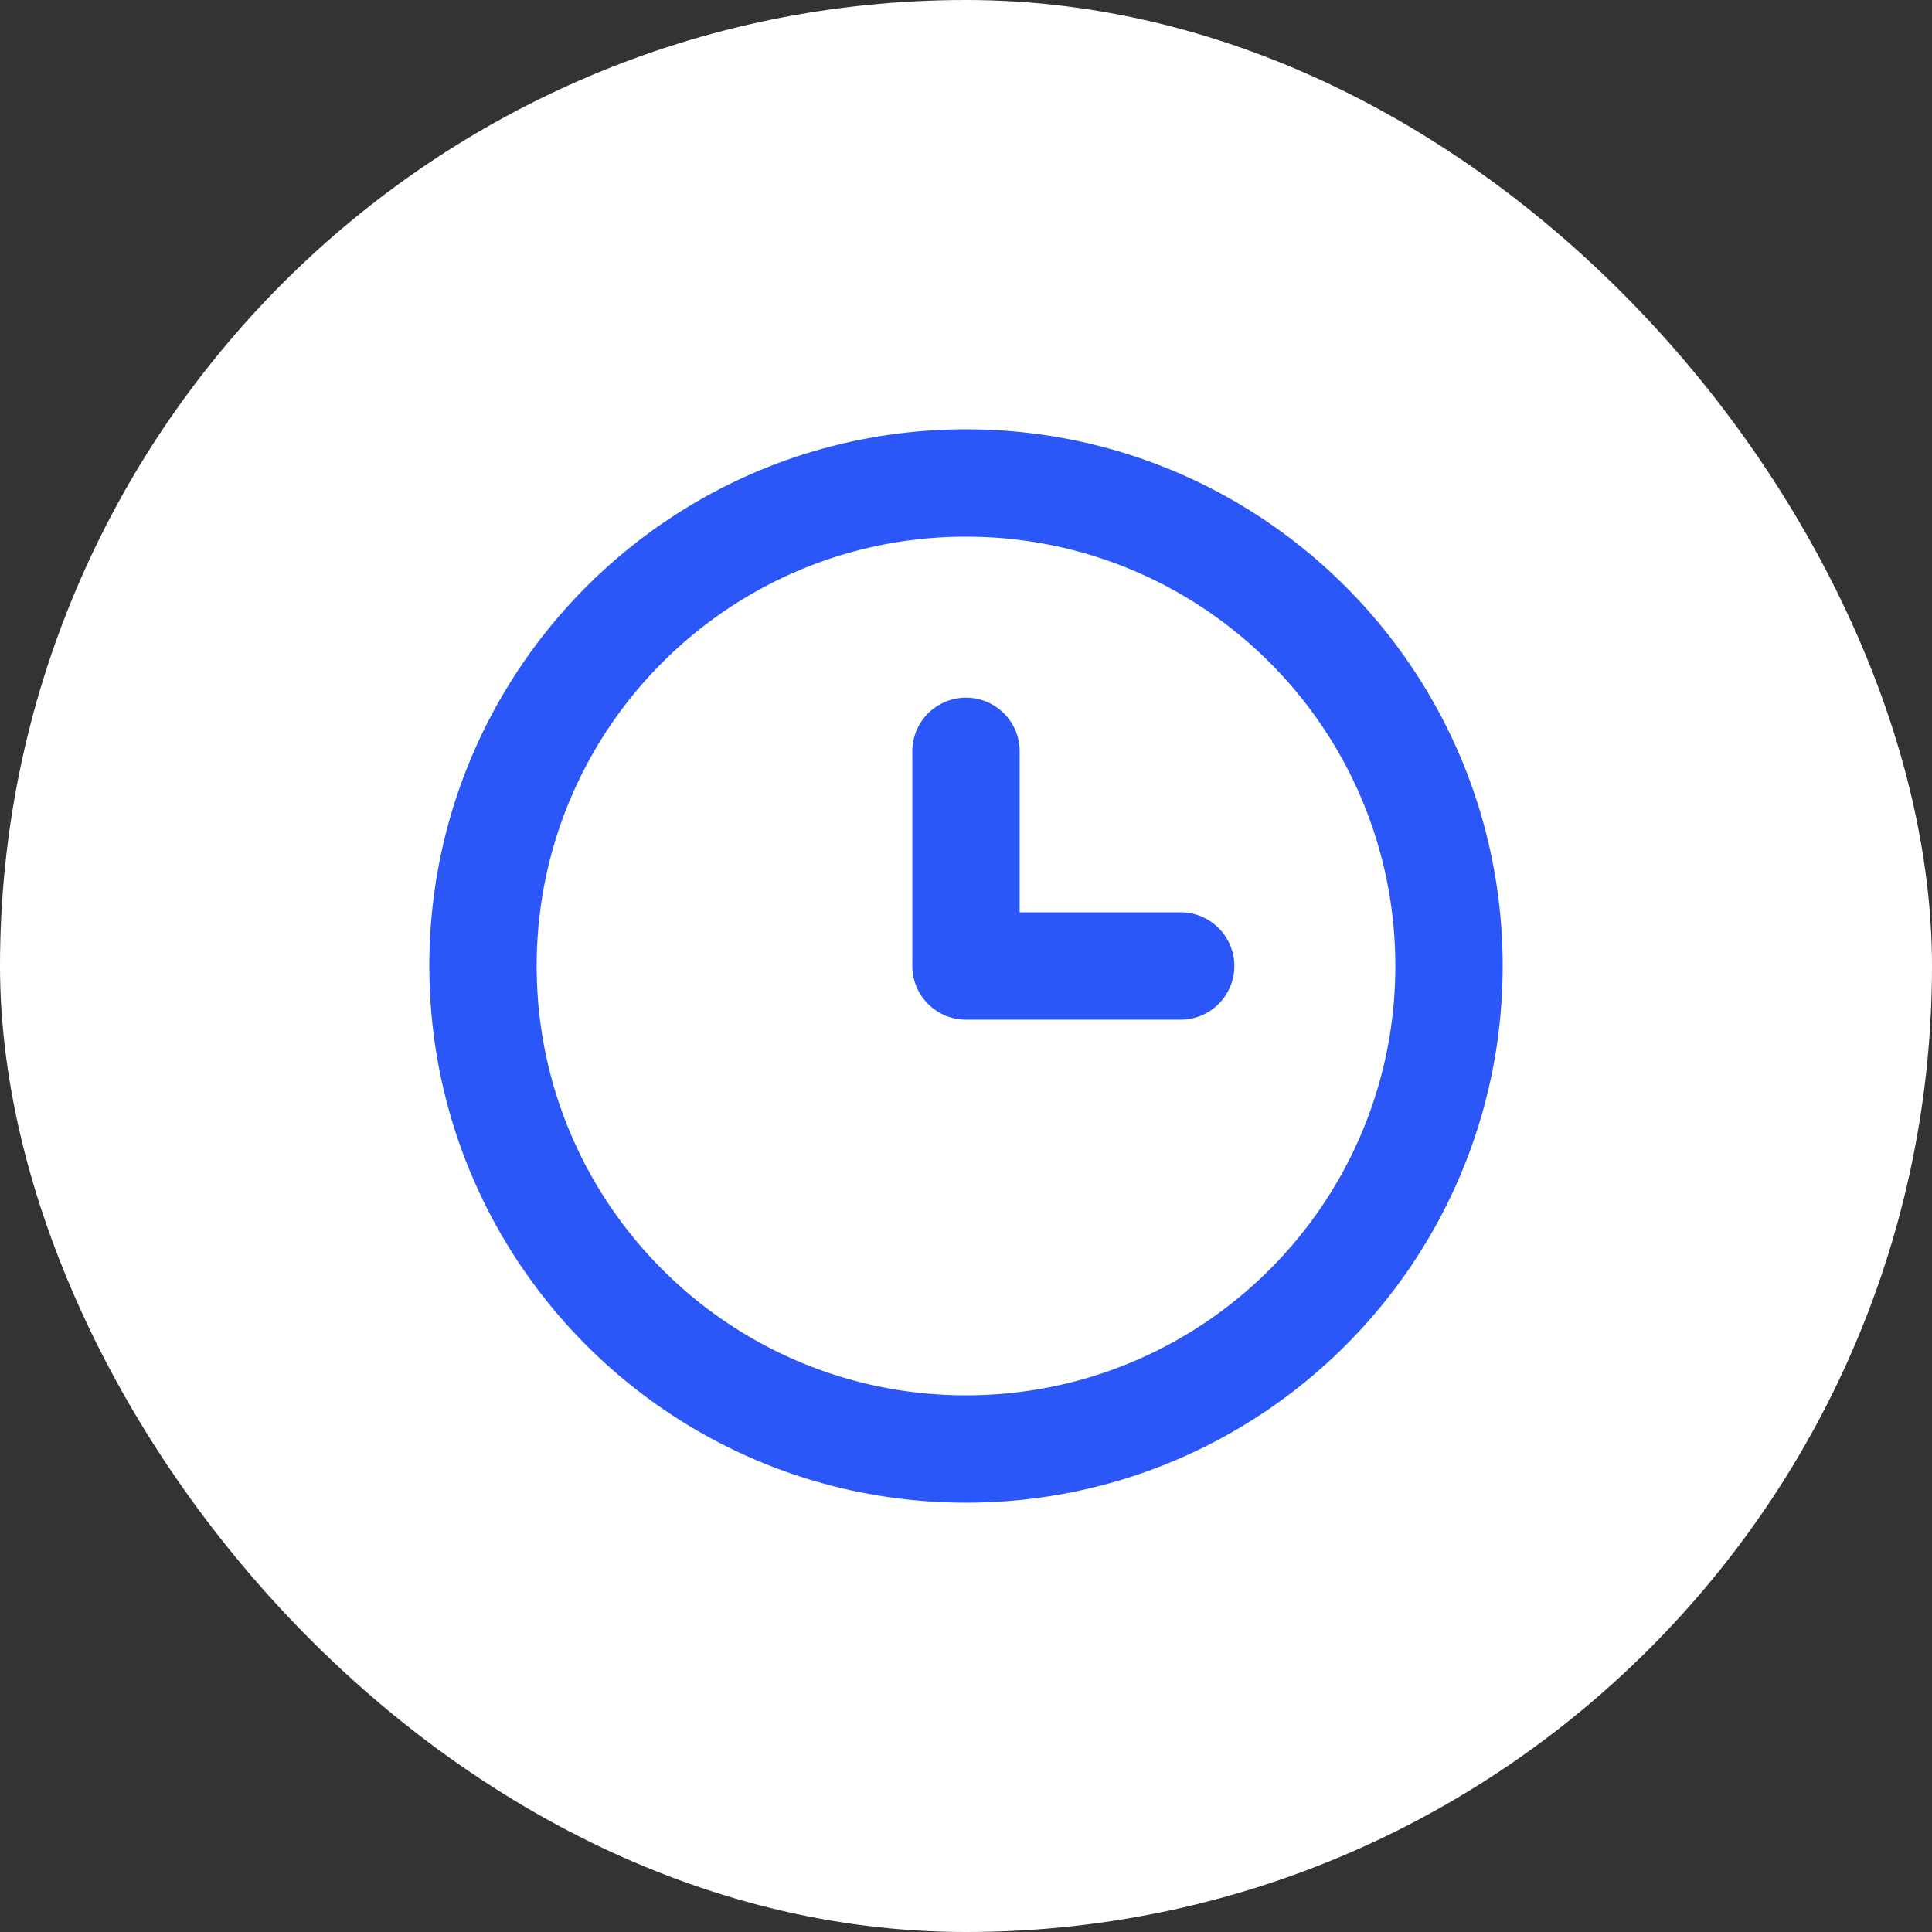 <svg width="72" height="72" fill="none" xmlns="http://www.w3.org/2000/svg"><rect width="100%" height="100%" fill="#333333" stroke="none"/><rect width="72" height="72" rx="36" fill="#fff"/><path fill-rule="evenodd" clip-rule="evenodd" d="M36 16c-11.046 0-20 8.954-20 20s8.954 20 20 20 20-8.954 20-20-8.954-20-20-20Zm0 36c-8.837 0-16-7.163-16-16s7.163-16 16-16 16 7.163 16 16-7.163 16-16 16Zm2-18h6a2 2 0 1 1 0 4h-8a2 2 0 0 1-2-2v-8a2 2 0 1 1 4 0v6Z" fill="#2B57F9"/></svg>